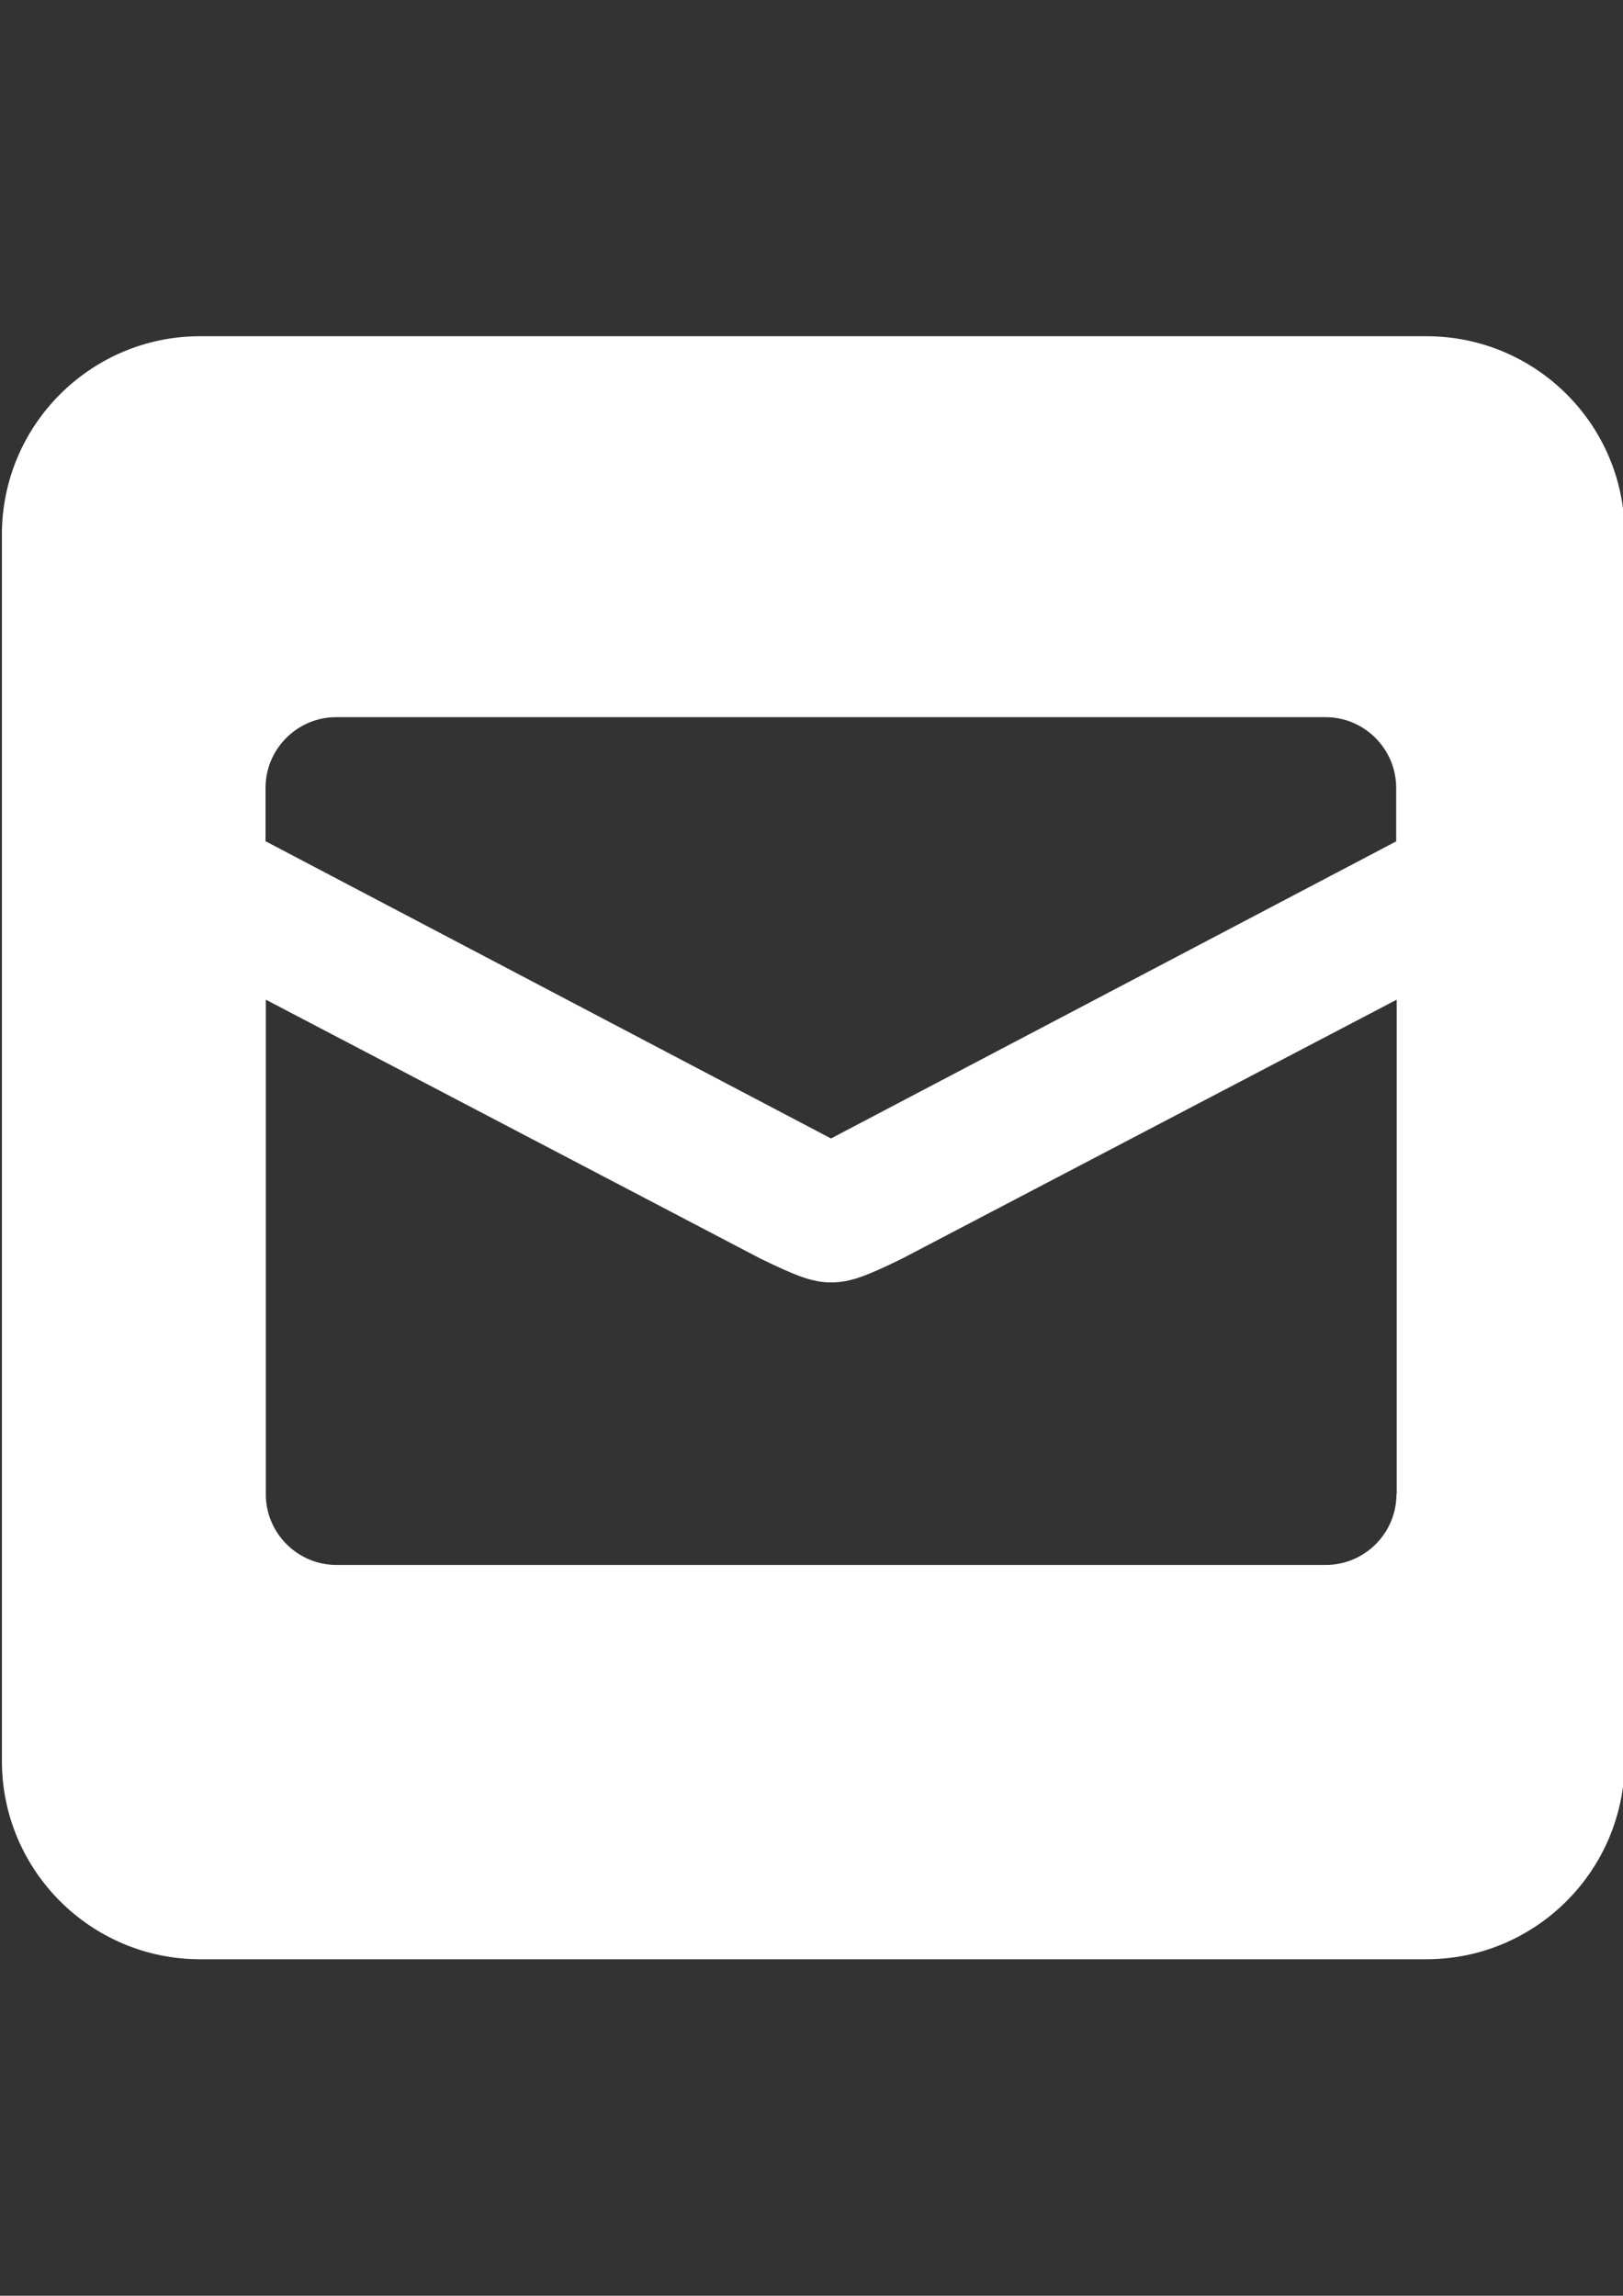 <?xml version="1.0" encoding="utf-8"?>
<!-- Generator: Adobe Illustrator 24.2.1, SVG Export Plug-In . SVG Version: 6.00 Build 0)  -->
<svg version="1.1" id="Ebene_1" xmlns:serif="http://www.serif.com/"
	 xmlns="http://www.w3.org/2000/svg" xmlns:xlink="http://www.w3.org/1999/xlink" x="0px" y="0px" viewBox="0 0 595.3 841.9"
	 style="enable-background:new 0 0 595.3 841.9;" xml:space="preserve">
<rect x="0" y="0" width="595.3" height="841.9" fill="#333333" stroke="none"/>
<style type="text/css">
	.st0{fill-rule:evenodd;clip-rule:evenodd;fill:#FFFFFF;}
</style>
<path class="st0" d="M523.2,123.3L523.2,123.3H73.4c-40.1,0-72.7,32.6-72.7,72.7v449.8c0,40.1,32.6,72.7,72.7,72.7h449.8
	c40.1,0,72.7-32.6,72.7-72.7V196C596,155.9,563.4,123.3,523.2,123.3z M512.2,548c0,14.3-11.7,25.9-25.9,25.9H123.4
	c-14.3,0-25.9-11.7-25.9-25.9V366.6l181.5,95c13,6.3,19,8.7,25.9,8.7c6.9,0,13-2.4,25.9-8.7l181.5-95V548z M512.2,308.5l-207.4,109
	l-207.4-109v-19.6c0-14.3,11.7-25.9,25.9-25.9h362.9c14.3,0,25.9,11.7,25.9,25.9V308.5z"/>
</svg>
